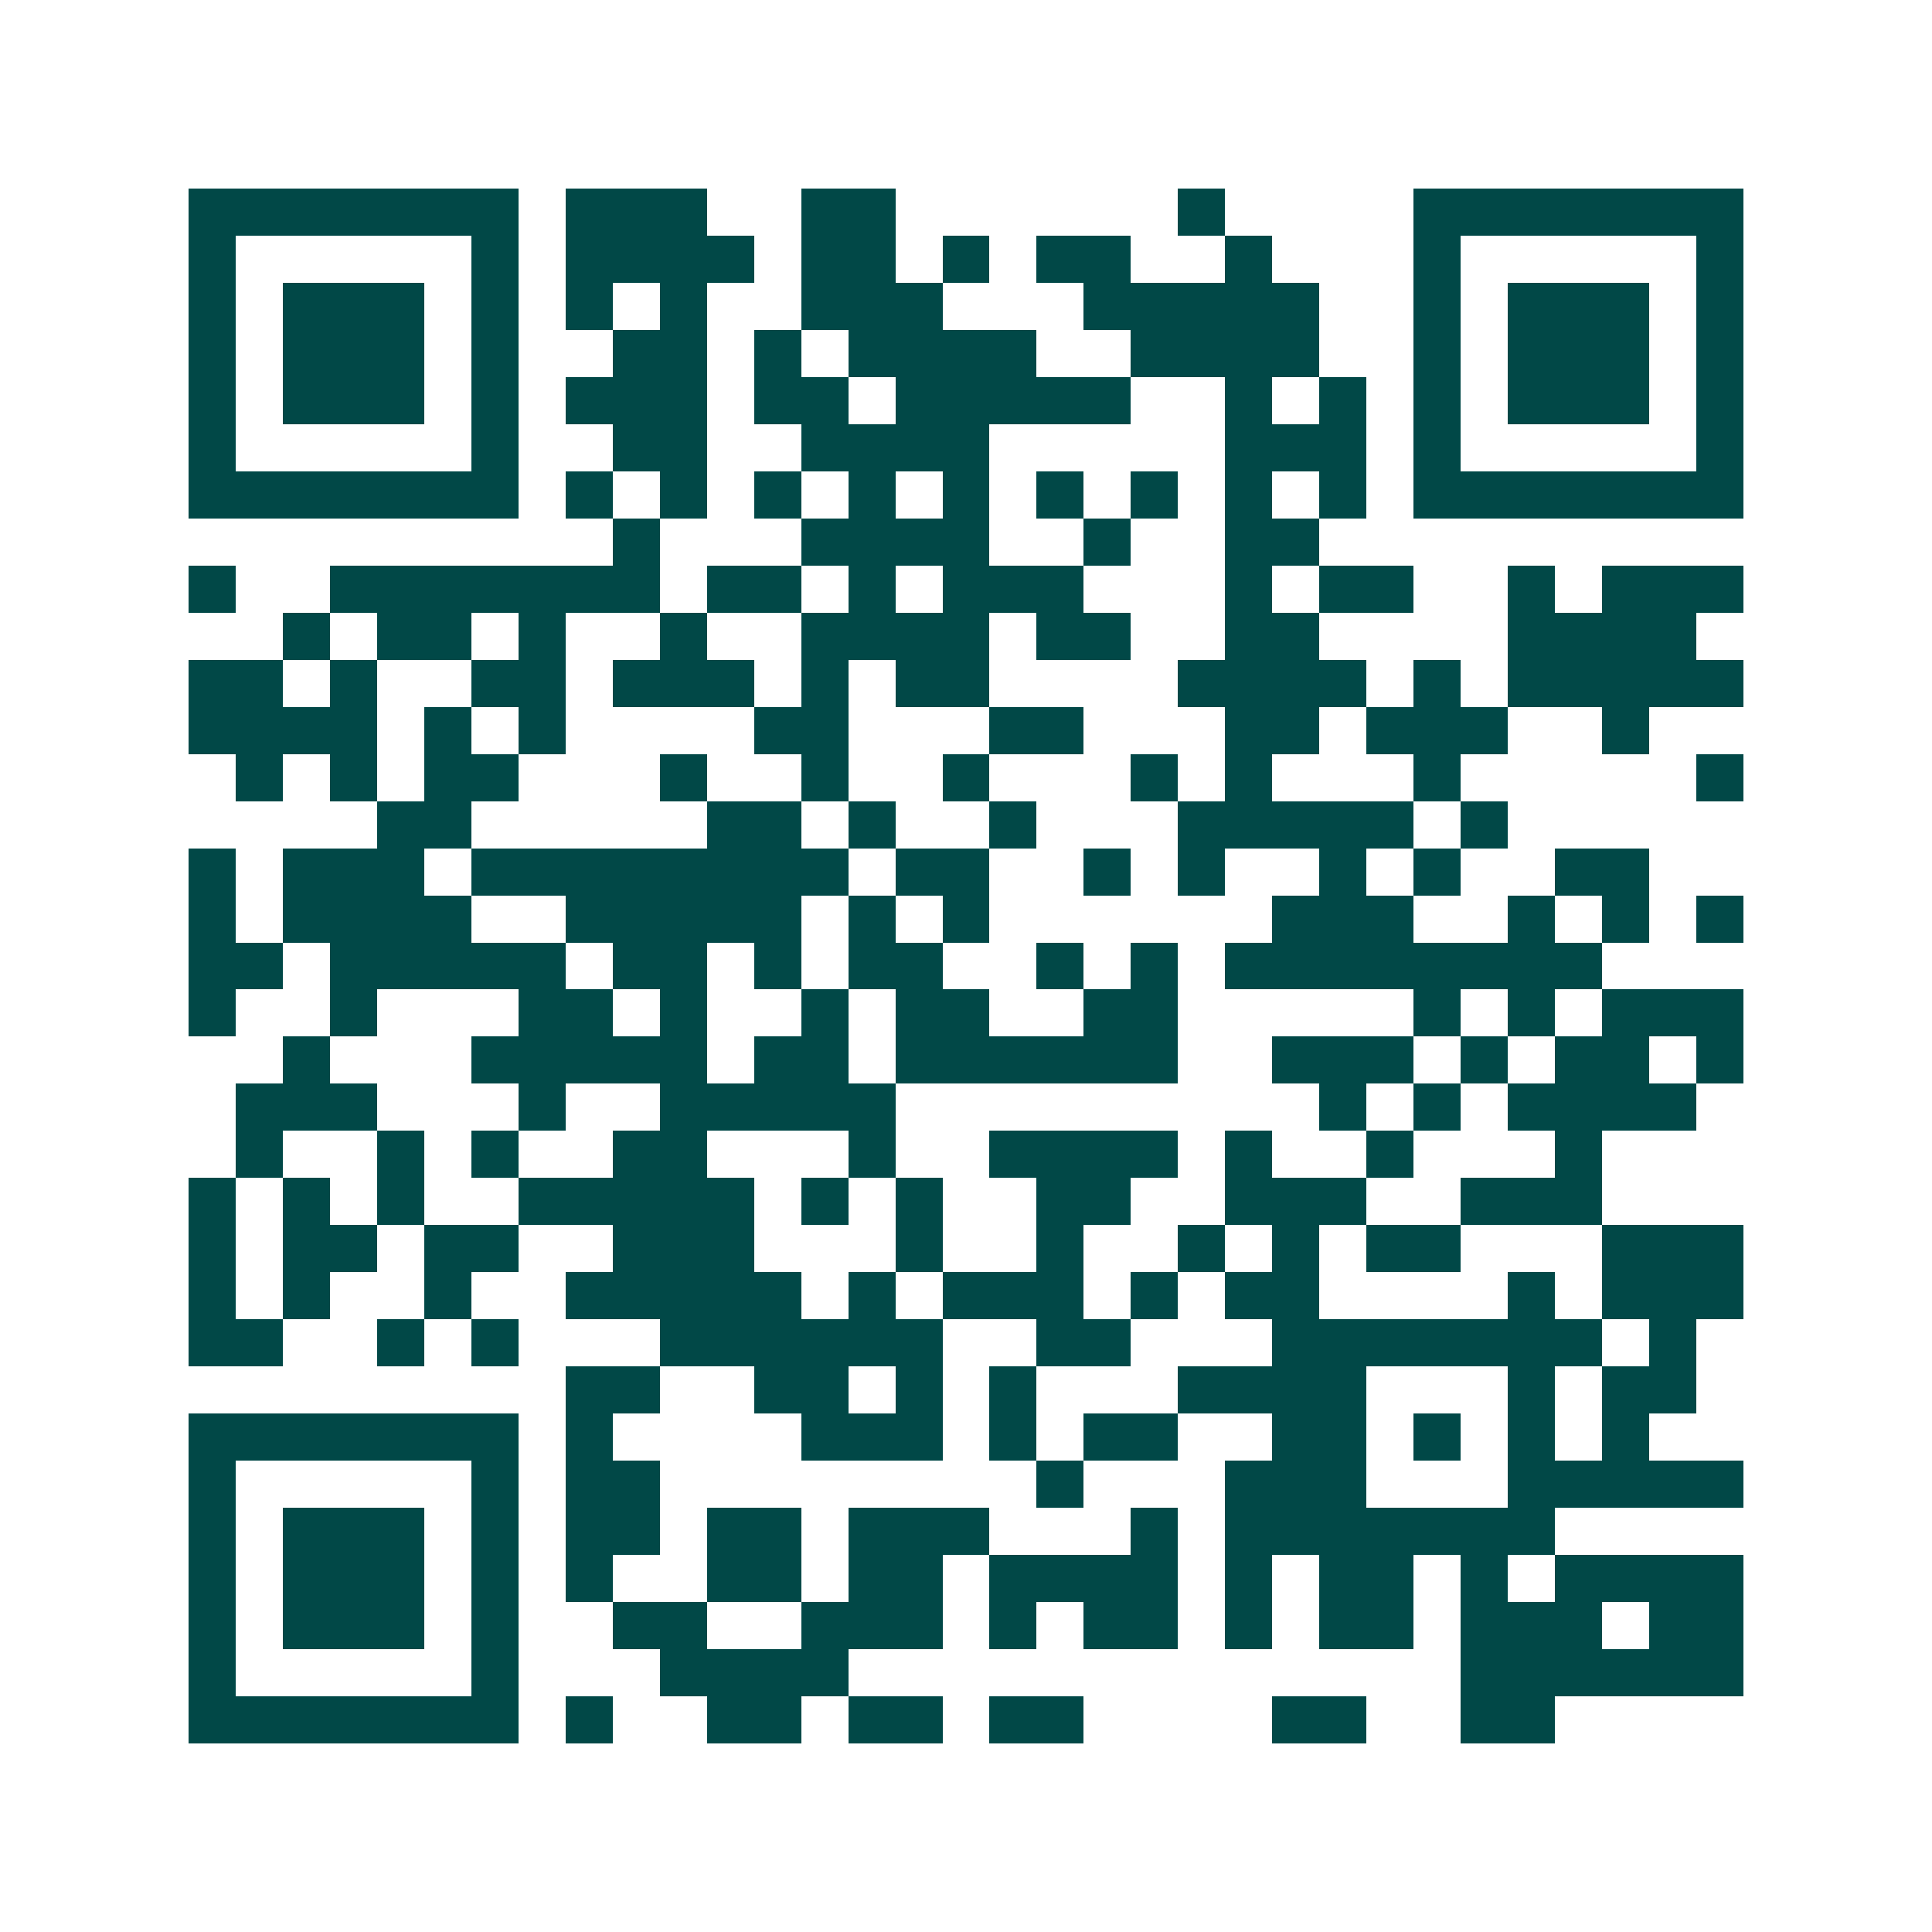 <svg xmlns="http://www.w3.org/2000/svg" width="200" height="200" viewBox="0 0 41 41" shape-rendering="crispEdges"><path fill="#ffffff" d="M0 0h41v41H0z"/><path stroke="#014847" d="M4 4.5h7m1 0h3m2 0h2m6 0h1m4 0h7M4 5.5h1m5 0h1m1 0h4m1 0h2m1 0h1m1 0h2m2 0h1m3 0h1m5 0h1M4 6.5h1m1 0h3m1 0h1m1 0h1m1 0h1m2 0h3m3 0h5m2 0h1m1 0h3m1 0h1M4 7.5h1m1 0h3m1 0h1m2 0h2m1 0h1m1 0h4m2 0h4m2 0h1m1 0h3m1 0h1M4 8.5h1m1 0h3m1 0h1m1 0h3m1 0h2m1 0h5m2 0h1m1 0h1m1 0h1m1 0h3m1 0h1M4 9.5h1m5 0h1m2 0h2m2 0h4m5 0h3m1 0h1m5 0h1M4 10.5h7m1 0h1m1 0h1m1 0h1m1 0h1m1 0h1m1 0h1m1 0h1m1 0h1m1 0h1m1 0h7M13 11.5h1m3 0h4m2 0h1m2 0h2M4 12.5h1m2 0h7m1 0h2m1 0h1m1 0h3m3 0h1m1 0h2m2 0h1m1 0h3M6 13.5h1m1 0h2m1 0h1m2 0h1m2 0h4m1 0h2m2 0h2m4 0h4M4 14.5h2m1 0h1m2 0h2m1 0h3m1 0h1m1 0h2m4 0h4m1 0h1m1 0h5M4 15.5h4m1 0h1m1 0h1m4 0h2m3 0h2m3 0h2m1 0h3m2 0h1M5 16.5h1m1 0h1m1 0h2m3 0h1m2 0h1m2 0h1m3 0h1m1 0h1m3 0h1m5 0h1M8 17.5h2m5 0h2m1 0h1m2 0h1m3 0h5m1 0h1M4 18.5h1m1 0h3m1 0h8m1 0h2m2 0h1m1 0h1m2 0h1m1 0h1m2 0h2M4 19.5h1m1 0h4m2 0h5m1 0h1m1 0h1m6 0h3m2 0h1m1 0h1m1 0h1M4 20.5h2m1 0h5m1 0h2m1 0h1m1 0h2m2 0h1m1 0h1m1 0h8M4 21.5h1m2 0h1m3 0h2m1 0h1m2 0h1m1 0h2m2 0h2m5 0h1m1 0h1m1 0h3M6 22.5h1m3 0h5m1 0h2m1 0h6m2 0h3m1 0h1m1 0h2m1 0h1M5 23.5h3m3 0h1m2 0h5m9 0h1m1 0h1m1 0h4M5 24.5h1m2 0h1m1 0h1m2 0h2m3 0h1m2 0h4m1 0h1m2 0h1m3 0h1M4 25.5h1m1 0h1m1 0h1m2 0h5m1 0h1m1 0h1m2 0h2m2 0h3m2 0h3M4 26.5h1m1 0h2m1 0h2m2 0h3m3 0h1m2 0h1m2 0h1m1 0h1m1 0h2m3 0h3M4 27.5h1m1 0h1m2 0h1m2 0h5m1 0h1m1 0h3m1 0h1m1 0h2m4 0h1m1 0h3M4 28.5h2m2 0h1m1 0h1m3 0h6m2 0h2m3 0h7m1 0h1M12 29.5h2m2 0h2m1 0h1m1 0h1m3 0h4m3 0h1m1 0h2M4 30.5h7m1 0h1m4 0h3m1 0h1m1 0h2m2 0h2m1 0h1m1 0h1m1 0h1M4 31.5h1m5 0h1m1 0h2m8 0h1m3 0h3m3 0h5M4 32.5h1m1 0h3m1 0h1m1 0h2m1 0h2m1 0h3m3 0h1m1 0h7M4 33.5h1m1 0h3m1 0h1m1 0h1m2 0h2m1 0h2m1 0h4m1 0h1m1 0h2m1 0h1m1 0h4M4 34.5h1m1 0h3m1 0h1m2 0h2m2 0h3m1 0h1m1 0h2m1 0h1m1 0h2m1 0h3m1 0h2M4 35.5h1m5 0h1m3 0h4m13 0h6M4 36.5h7m1 0h1m2 0h2m1 0h2m1 0h2m4 0h2m2 0h2"/></svg>
